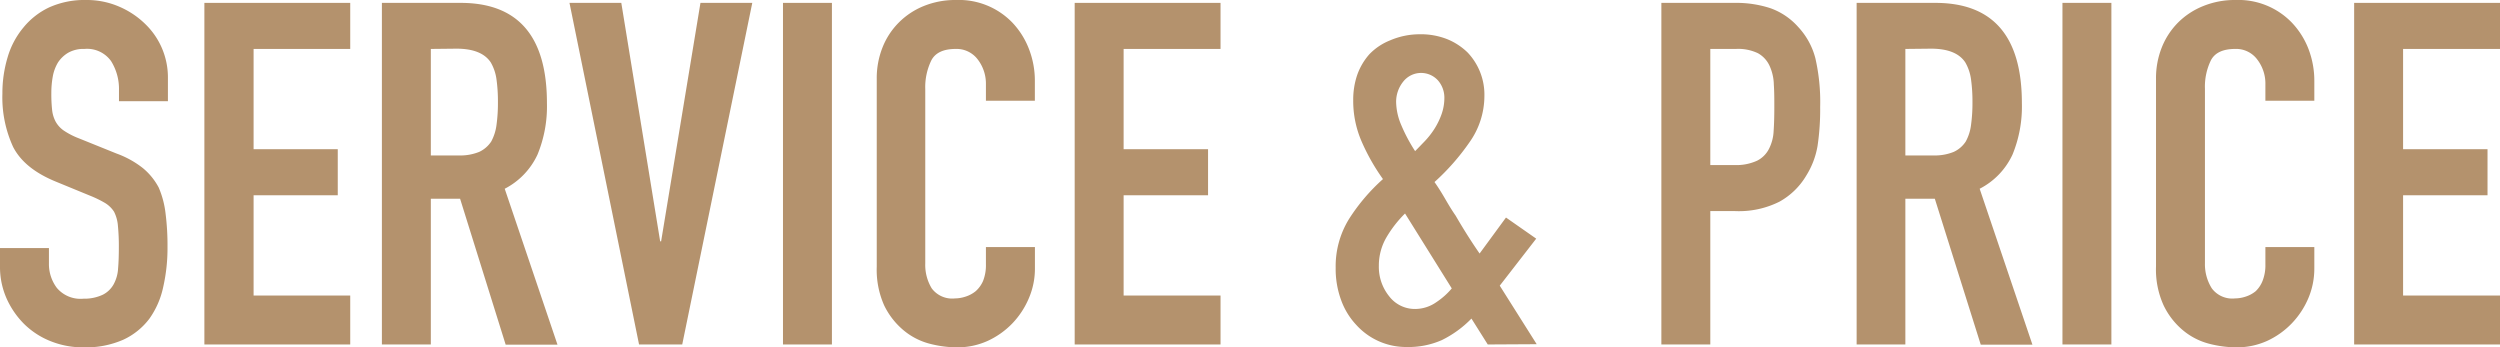 <svg xmlns="http://www.w3.org/2000/svg" viewBox="0 0 364.76 50.68"><defs><style>.cls-1{fill:#b4926d;}</style></defs><g id="レイヤー_2" data-name="レイヤー 2"><g id="レイアウト"><path class="cls-1" d="M24.5,14.77H17.36V13.16a7.65,7.65,0,0,0-1.15-4.24,4.3,4.3,0,0,0-3.89-1.78,4.53,4.53,0,0,0-2.38.56A4.59,4.59,0,0,0,8.47,9.1a6,6,0,0,0-.77,2.07,13.34,13.34,0,0,0-.21,2.41A21,21,0,0,0,7.6,16a4.65,4.65,0,0,0,.52,1.75,3.88,3.88,0,0,0,1.23,1.33,11.1,11.1,0,0,0,2.2,1.12L17,22.4a13.73,13.73,0,0,1,3.85,2.13,9.33,9.33,0,0,1,2.31,2.84,13.46,13.46,0,0,1,1,3.81,37.31,37.31,0,0,1,.28,4.87,25.57,25.57,0,0,1-.63,5.84,12.37,12.37,0,0,1-2,4.59A10.05,10.05,0,0,1,18,49.56a13.53,13.53,0,0,1-5.81,1.12,12.62,12.62,0,0,1-4.83-.91A11.59,11.59,0,0,1,3.5,47.25,12.42,12.42,0,0,1,.94,43.5,11.33,11.33,0,0,1,0,38.85V36.19H7.14v2.24A5.78,5.78,0,0,0,8.29,42a4.51,4.51,0,0,0,3.89,1.58A6.3,6.3,0,0,0,15,43a3.72,3.72,0,0,0,1.57-1.5,5.4,5.4,0,0,0,.66-2.34c.08-.92.11-1.93.11-3.05a31,31,0,0,0-.14-3.22,5.46,5.46,0,0,0-.56-2,4.09,4.09,0,0,0-1.29-1.26,15.86,15.86,0,0,0-2.14-1.05l-5.11-2.1C5,25.2,3,23.53,1.92,21.45a17.3,17.3,0,0,1-1.57-7.8,18.2,18.2,0,0,1,.77-5.32A12,12,0,0,1,3.43,4,10.76,10.76,0,0,1,7.17,1.08,12.58,12.58,0,0,1,12.6,0a11.85,11.85,0,0,1,4.86,1,12.39,12.39,0,0,1,3.82,2.59,10.81,10.81,0,0,1,3.22,7.7Z"/><path class="cls-1" d="M29.82,50.26V.42H51.1V7.14H37V21.77H49.28v6.72H37V43.12H51.1v7.14Z"/><path class="cls-1" d="M55.72,50.26V.42H67.2q12.6,0,12.6,14.63a18.42,18.42,0,0,1-1.37,7.49,10.62,10.62,0,0,1-4.79,5l7.7,22.75H73.78L67.13,29H62.86V50.26ZM62.86,7.14V22.68h4.06a7.37,7.37,0,0,0,3-.52,4.23,4.23,0,0,0,1.75-1.51,6.9,6.9,0,0,0,.77-2.41,23.33,23.33,0,0,0,.21-3.33,23.33,23.33,0,0,0-.21-3.33,6.67,6.67,0,0,0-.84-2.48q-1.33-2-5-2Z"/><path class="cls-1" d="M109.76.42,99.54,50.26h-6.3L83.09.42h7.56l5.67,34.79h.14L102.2.42Z"/><path class="cls-1" d="M114.24,50.26V.42h7.14V50.26Z"/><path class="cls-1" d="M151,36.05v3.08a10.94,10.94,0,0,1-.88,4.37,12.09,12.09,0,0,1-2.41,3.68,11.9,11.9,0,0,1-3.61,2.56,10.68,10.68,0,0,1-4.44.94,16.09,16.09,0,0,1-4.13-.56,9.77,9.77,0,0,1-3.78-2A10.92,10.92,0,0,1,129,44.55a12.78,12.78,0,0,1-1.08-5.63V11.48a12.15,12.15,0,0,1,.84-4.55,10.69,10.69,0,0,1,2.38-3.64A10.9,10.9,0,0,1,134.78.88,12.26,12.26,0,0,1,139.51,0a10.84,10.84,0,0,1,8.19,3.29,11.67,11.67,0,0,1,2.41,3.81,12.8,12.8,0,0,1,.88,4.8v2.8h-7.14V12.32a5.81,5.81,0,0,0-1.19-3.64,3.86,3.86,0,0,0-3.22-1.54c-1.78,0-2.95.55-3.54,1.64A8.89,8.89,0,0,0,135,13V38.43a6.59,6.59,0,0,0,.94,3.64,3.72,3.72,0,0,0,3.4,1.47,5,5,0,0,0,1.5-.25,4.5,4.5,0,0,0,1.51-.8A4.27,4.27,0,0,0,143.43,41a6.23,6.23,0,0,0,.42-2.45V36.05Z"/><path class="cls-1" d="M156.8,50.26V.42h21.28V7.14H163.94V21.77h12.32v6.72H163.94V43.12h14.14v7.14Z"/><path class="cls-1" d="M217.07,50.26l-2.38-3.78a15.56,15.56,0,0,1-4.34,3.15,12.1,12.1,0,0,1-5.18,1,9.79,9.79,0,0,1-7.28-3.22,10.46,10.46,0,0,1-2.21-3.61,13.17,13.17,0,0,1-.8-4.72,13.11,13.11,0,0,1,2-7.21,27.88,27.88,0,0,1,4.9-5.74,29.91,29.91,0,0,1-3.12-5.5,14.84,14.84,0,0,1-1.22-6A11.18,11.18,0,0,1,198,11a9.11,9.11,0,0,1,1.82-3.11,8.63,8.63,0,0,1,3-2A10.93,10.93,0,0,1,207.13,5a10.43,10.43,0,0,1,4.06.73,9.27,9.27,0,0,1,2.94,1.93,8.94,8.94,0,0,1,2.45,6.37,11.68,11.68,0,0,1-2.17,6.72,33.32,33.32,0,0,1-5.11,5.81c.46.65.94,1.4,1.43,2.24s1,1.73,1.65,2.66q1.74,3,3.5,5.53l3.85-5.25,4.41,3.08-5.32,6.86,5.39,8.54ZM201.18,38.78a6.81,6.81,0,0,0,1.5,4.44,4.71,4.71,0,0,0,3.82,1.86,5.39,5.39,0,0,0,3.08-1,10.55,10.55,0,0,0,2.24-2L205,31.15a16.86,16.86,0,0,0-2.7,3.46A8.15,8.15,0,0,0,201.18,38.78Zm2.52-23.94a8.92,8.92,0,0,0,.77,3.46,24.12,24.12,0,0,0,2,3.75c.42-.42.88-.9,1.4-1.44a11.82,11.82,0,0,0,1.4-1.78,10.64,10.64,0,0,0,1.05-2.14,7.17,7.17,0,0,0,.42-2.48,3.84,3.84,0,0,0-.91-2.45,3.32,3.32,0,0,0-5.11.17A4.69,4.69,0,0,0,203.7,14.84Z"/><path class="cls-1" d="M242.4,50.26V.42h10.71a16,16,0,0,1,5.18.77,9.81,9.81,0,0,1,4.06,2.73,10.54,10.54,0,0,1,2.52,4.58,28.54,28.54,0,0,1,.7,7.11,36.1,36.1,0,0,1-.38,5.67,11.9,11.9,0,0,1-1.65,4.34,10.39,10.39,0,0,1-3.92,3.81,13.18,13.18,0,0,1-6.44,1.37h-3.64V50.26Zm7.14-43.12V24.08H253a7.28,7.28,0,0,0,3.36-.63,3.9,3.9,0,0,0,1.75-1.75,6.28,6.28,0,0,0,.67-2.59c.07-1,.1-2.17.1-3.43s0-2.27-.07-3.33a6.92,6.92,0,0,0-.63-2.76,4,4,0,0,0-1.68-1.82,6.65,6.65,0,0,0-3.22-.63Z"/><path class="cls-1" d="M270.89,50.26V.42h11.48Q295,.42,295,15.05a18.43,18.43,0,0,1-1.36,7.49,10.6,10.6,0,0,1-4.8,5l7.7,22.75H289L282.3,29H278V50.26ZM278,7.14V22.68h4.06a7.33,7.33,0,0,0,3-.52,4.17,4.17,0,0,0,1.75-1.51,6.7,6.7,0,0,0,.77-2.41,23.33,23.33,0,0,0,.21-3.33,23.33,23.33,0,0,0-.21-3.33,6.67,6.67,0,0,0-.84-2.48q-1.32-2-5-2Z"/><path class="cls-1" d="M300.92,50.26V.42h7.14V50.26Z"/><path class="cls-1" d="M337.67,36.05v3.08a11.1,11.1,0,0,1-.87,4.37,12.12,12.12,0,0,1-2.42,3.68,11.86,11.86,0,0,1-3.6,2.56,10.73,10.73,0,0,1-4.45.94,16.15,16.15,0,0,1-4.13-.56,9.77,9.77,0,0,1-3.78-2,10.77,10.77,0,0,1-2.76-3.61,12.63,12.63,0,0,1-1.09-5.63V11.48a12.15,12.15,0,0,1,.84-4.55,10.84,10.84,0,0,1,2.38-3.64A10.94,10.94,0,0,1,321.47.88,12.21,12.21,0,0,1,326.19,0a10.84,10.84,0,0,1,8.19,3.29A11.7,11.7,0,0,1,336.8,7.1a13,13,0,0,1,.87,4.8v2.8h-7.14V12.32a5.75,5.75,0,0,0-1.19-3.64,3.83,3.83,0,0,0-3.22-1.54c-1.77,0-2.95.55-3.53,1.64a8.76,8.76,0,0,0-.88,4.17V38.43a6.59,6.59,0,0,0,1,3.64,3.72,3.72,0,0,0,3.39,1.47,5,5,0,0,0,1.51-.25,4.45,4.45,0,0,0,1.5-.8A4.27,4.27,0,0,0,330.11,41a6.23,6.23,0,0,0,.42-2.45V36.05Z"/><path class="cls-1" d="M343.48,50.26V.42h21.28V7.14H350.62V21.77h12.32v6.72H350.62V43.12h14.14v7.14Z"/></g></g></svg>